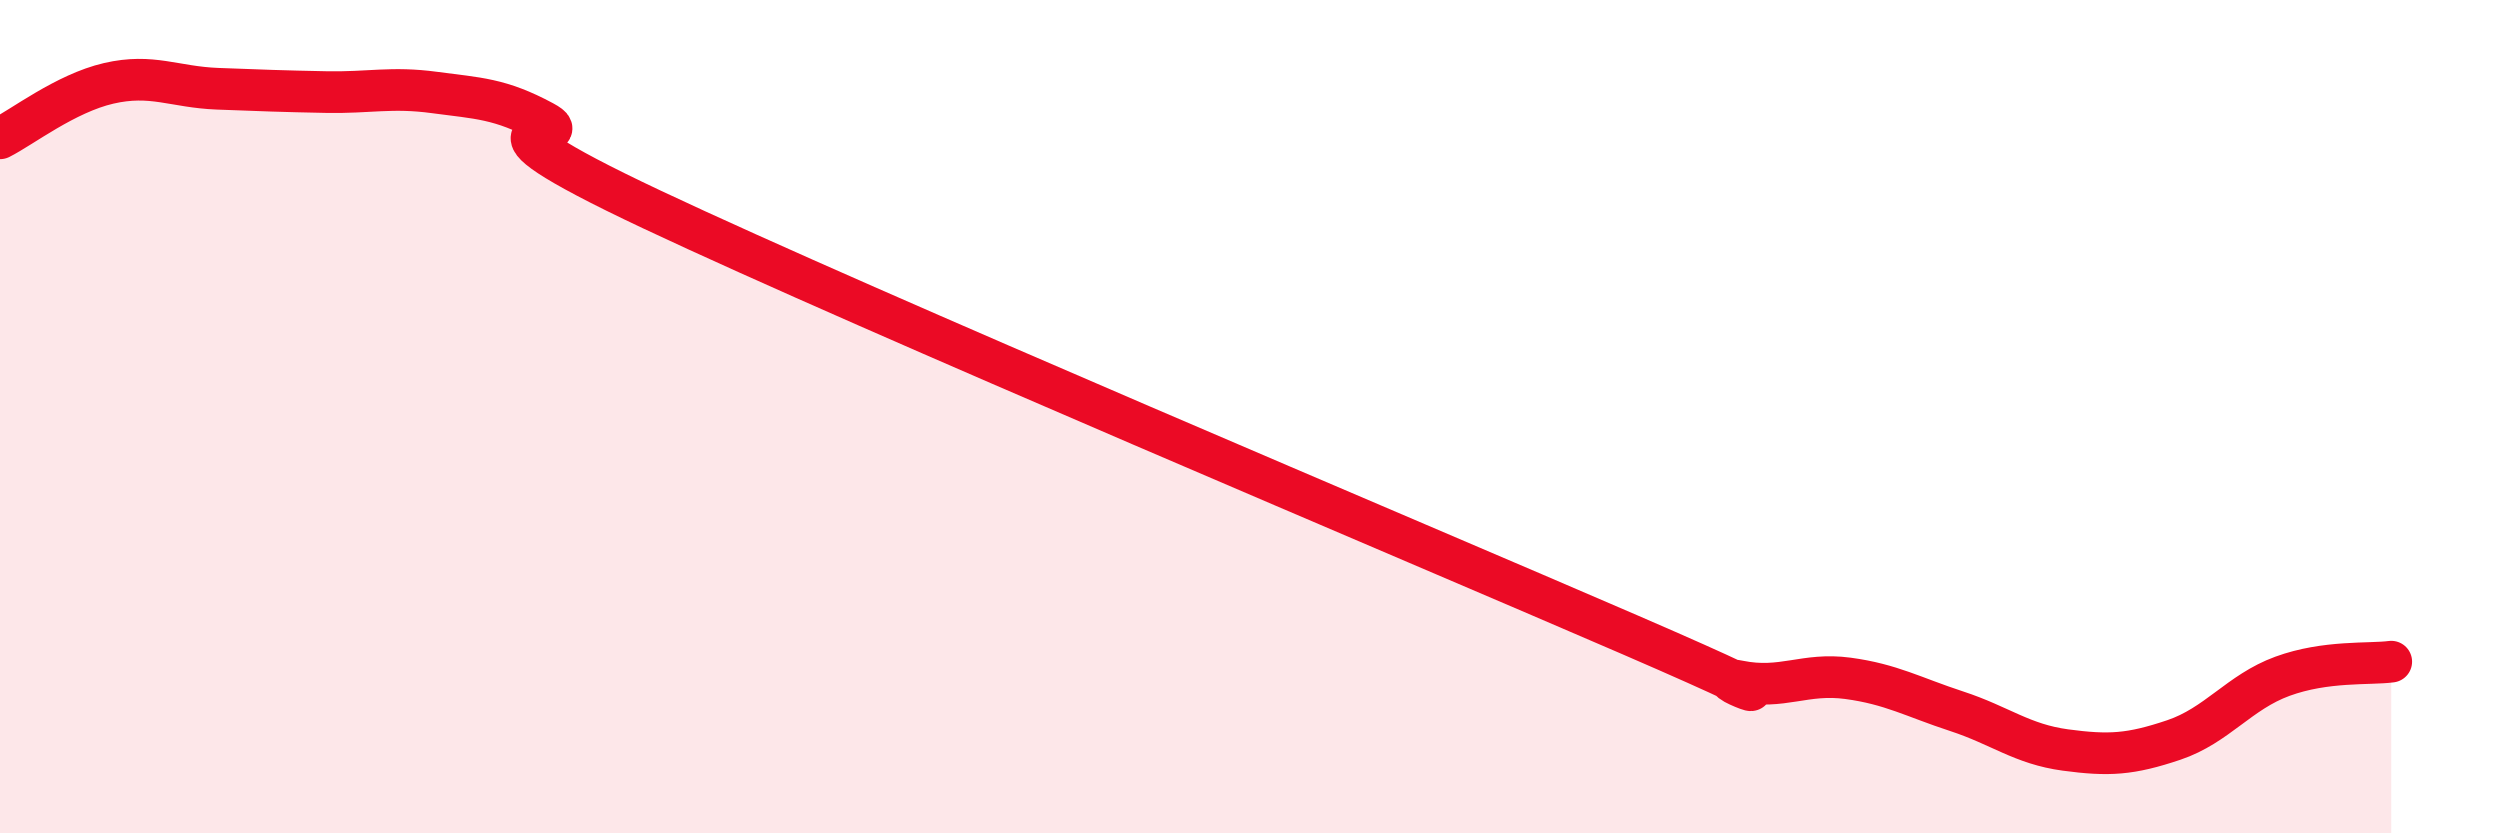 
    <svg width="60" height="20" viewBox="0 0 60 20" xmlns="http://www.w3.org/2000/svg">
      <path
        d="M 0,3.32 C 0.52,3.06 1.57,2.24 2.61,2 C 3.65,1.76 4.18,2.09 5.22,2.13 C 6.26,2.17 6.79,2.19 7.83,2.21 C 8.87,2.23 9.39,2.08 10.43,2.22 C 11.47,2.36 12,2.36 13.04,2.92 C 14.08,3.48 10.43,2.57 15.65,5.03 C 20.87,7.49 33.91,12.98 39.13,15.24 C 44.35,17.5 40.7,16.14 41.74,16.35 C 42.78,16.56 43.31,16.14 44.35,16.28 C 45.39,16.42 45.92,16.73 46.96,17.07 C 48,17.41 48.53,17.86 49.57,18 C 50.61,18.14 51.13,18.11 52.17,17.76 C 53.21,17.41 53.74,16.61 54.78,16.23 C 55.82,15.85 56.87,15.95 57.39,15.88L57.39 20L0 20Z"
        fill="#EB0A25"
        opacity="0.1"
        stroke-linecap="round"
        stroke-linejoin="round"
      />
      <path
        d="M 0,3.32 C 0.52,3.06 1.57,2.24 2.61,2 C 3.65,1.76 4.18,2.09 5.22,2.13 C 6.26,2.17 6.79,2.19 7.83,2.21 C 8.87,2.23 9.39,2.08 10.43,2.22 C 11.47,2.36 12,2.36 13.04,2.92 C 14.08,3.48 10.43,2.57 15.65,5.03 C 20.87,7.49 33.91,12.98 39.13,15.24 C 44.35,17.5 40.7,16.14 41.74,16.35 C 42.78,16.56 43.31,16.14 44.35,16.28 C 45.39,16.42 45.92,16.73 46.96,17.07 C 48,17.41 48.53,17.86 49.57,18 C 50.61,18.14 51.13,18.11 52.17,17.76 C 53.21,17.41 53.74,16.61 54.78,16.23 C 55.82,15.85 56.87,15.95 57.39,15.88"
        stroke="#EB0A25"
        stroke-width="1"
        fill="none"
        stroke-linecap="round"
        stroke-linejoin="round"
      />
    </svg>
  
